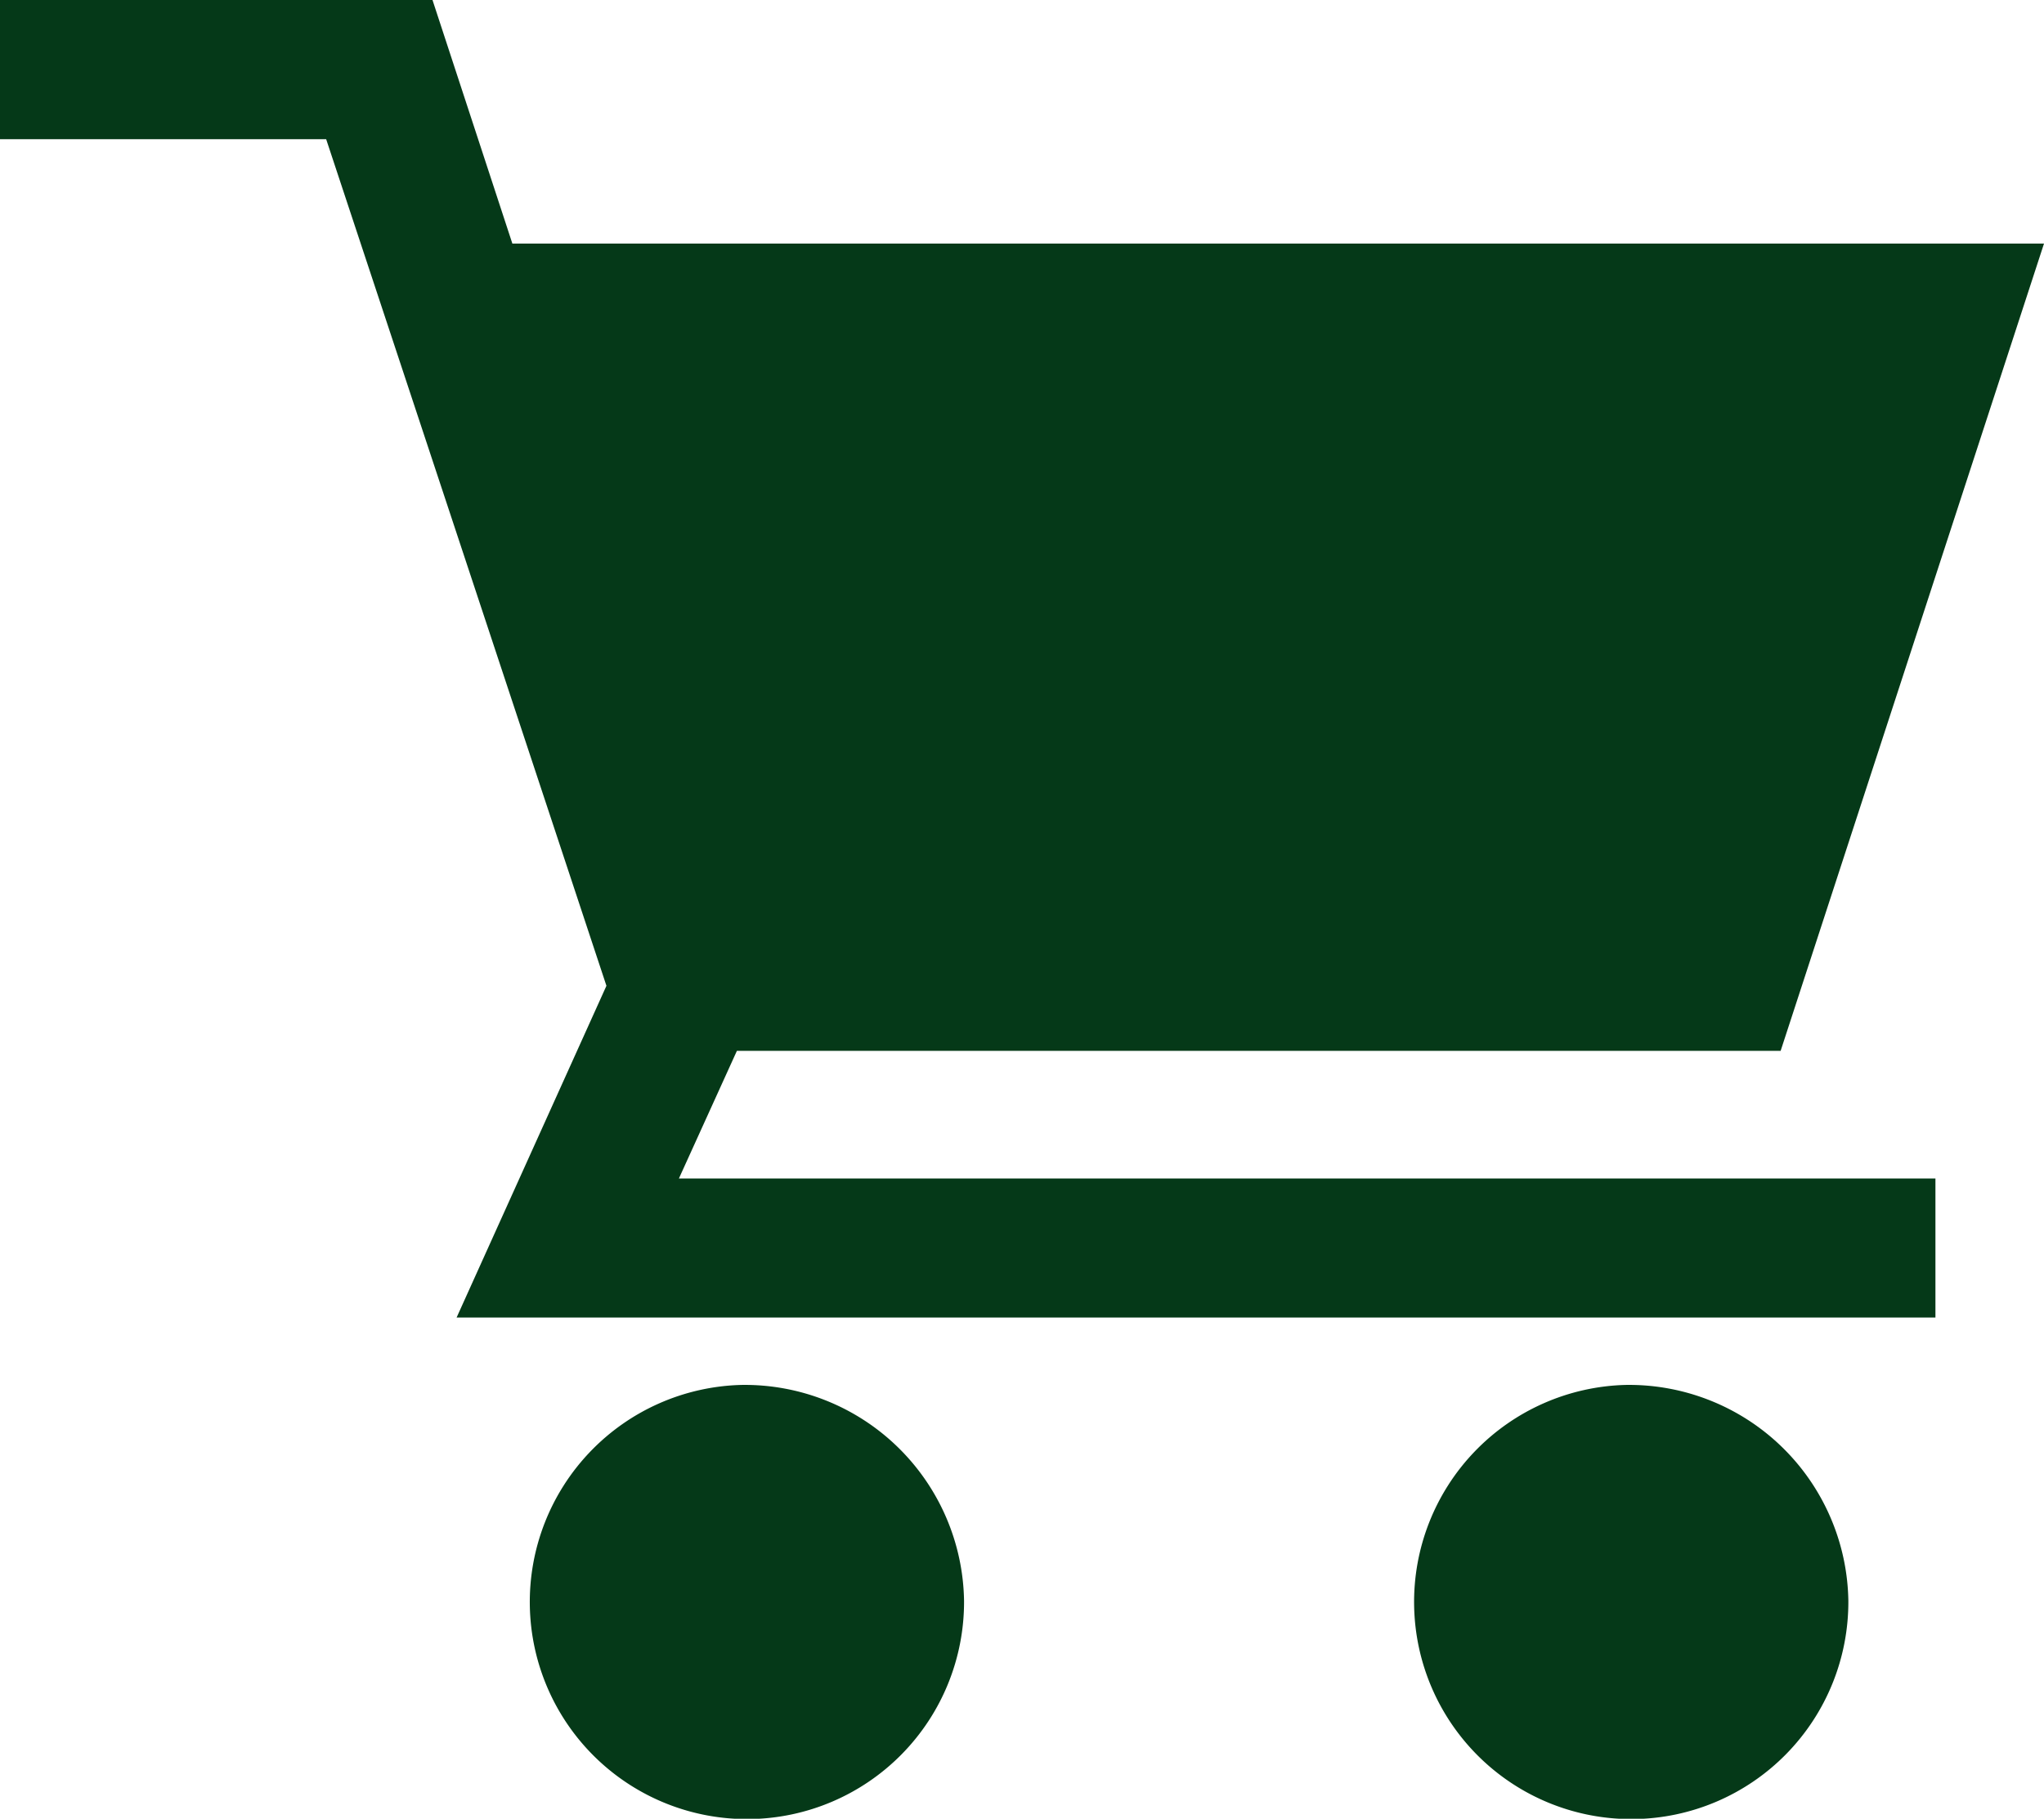 <svg xmlns="http://www.w3.org/2000/svg" width="34.831" height="30.995" viewBox="0 0 34.831 30.995"><path d="M33.988,69.5a3.7,3.7,0,1,0,3.788,3.677A3.738,3.738,0,0,0,33.988,69.5Z" transform="translate(-21.348 -45.898)" fill="#053918"/><path d="M70.588,69.5a3.7,3.7,0,1,0,3.788,3.677A3.738,3.738,0,0,0,70.588,69.5Z" transform="translate(-42.879 -45.898)" fill="#053918"/><path d="M21.257,27.709H39.043l4.488-13.758h-26.1L16.07,9.8H8.7v2.372h5.558L19.034,26.6l-2.553,5.653h25.2V29.884H20.269Z" transform="translate(-8.7 -9.8)" fill="#053918"/></svg>